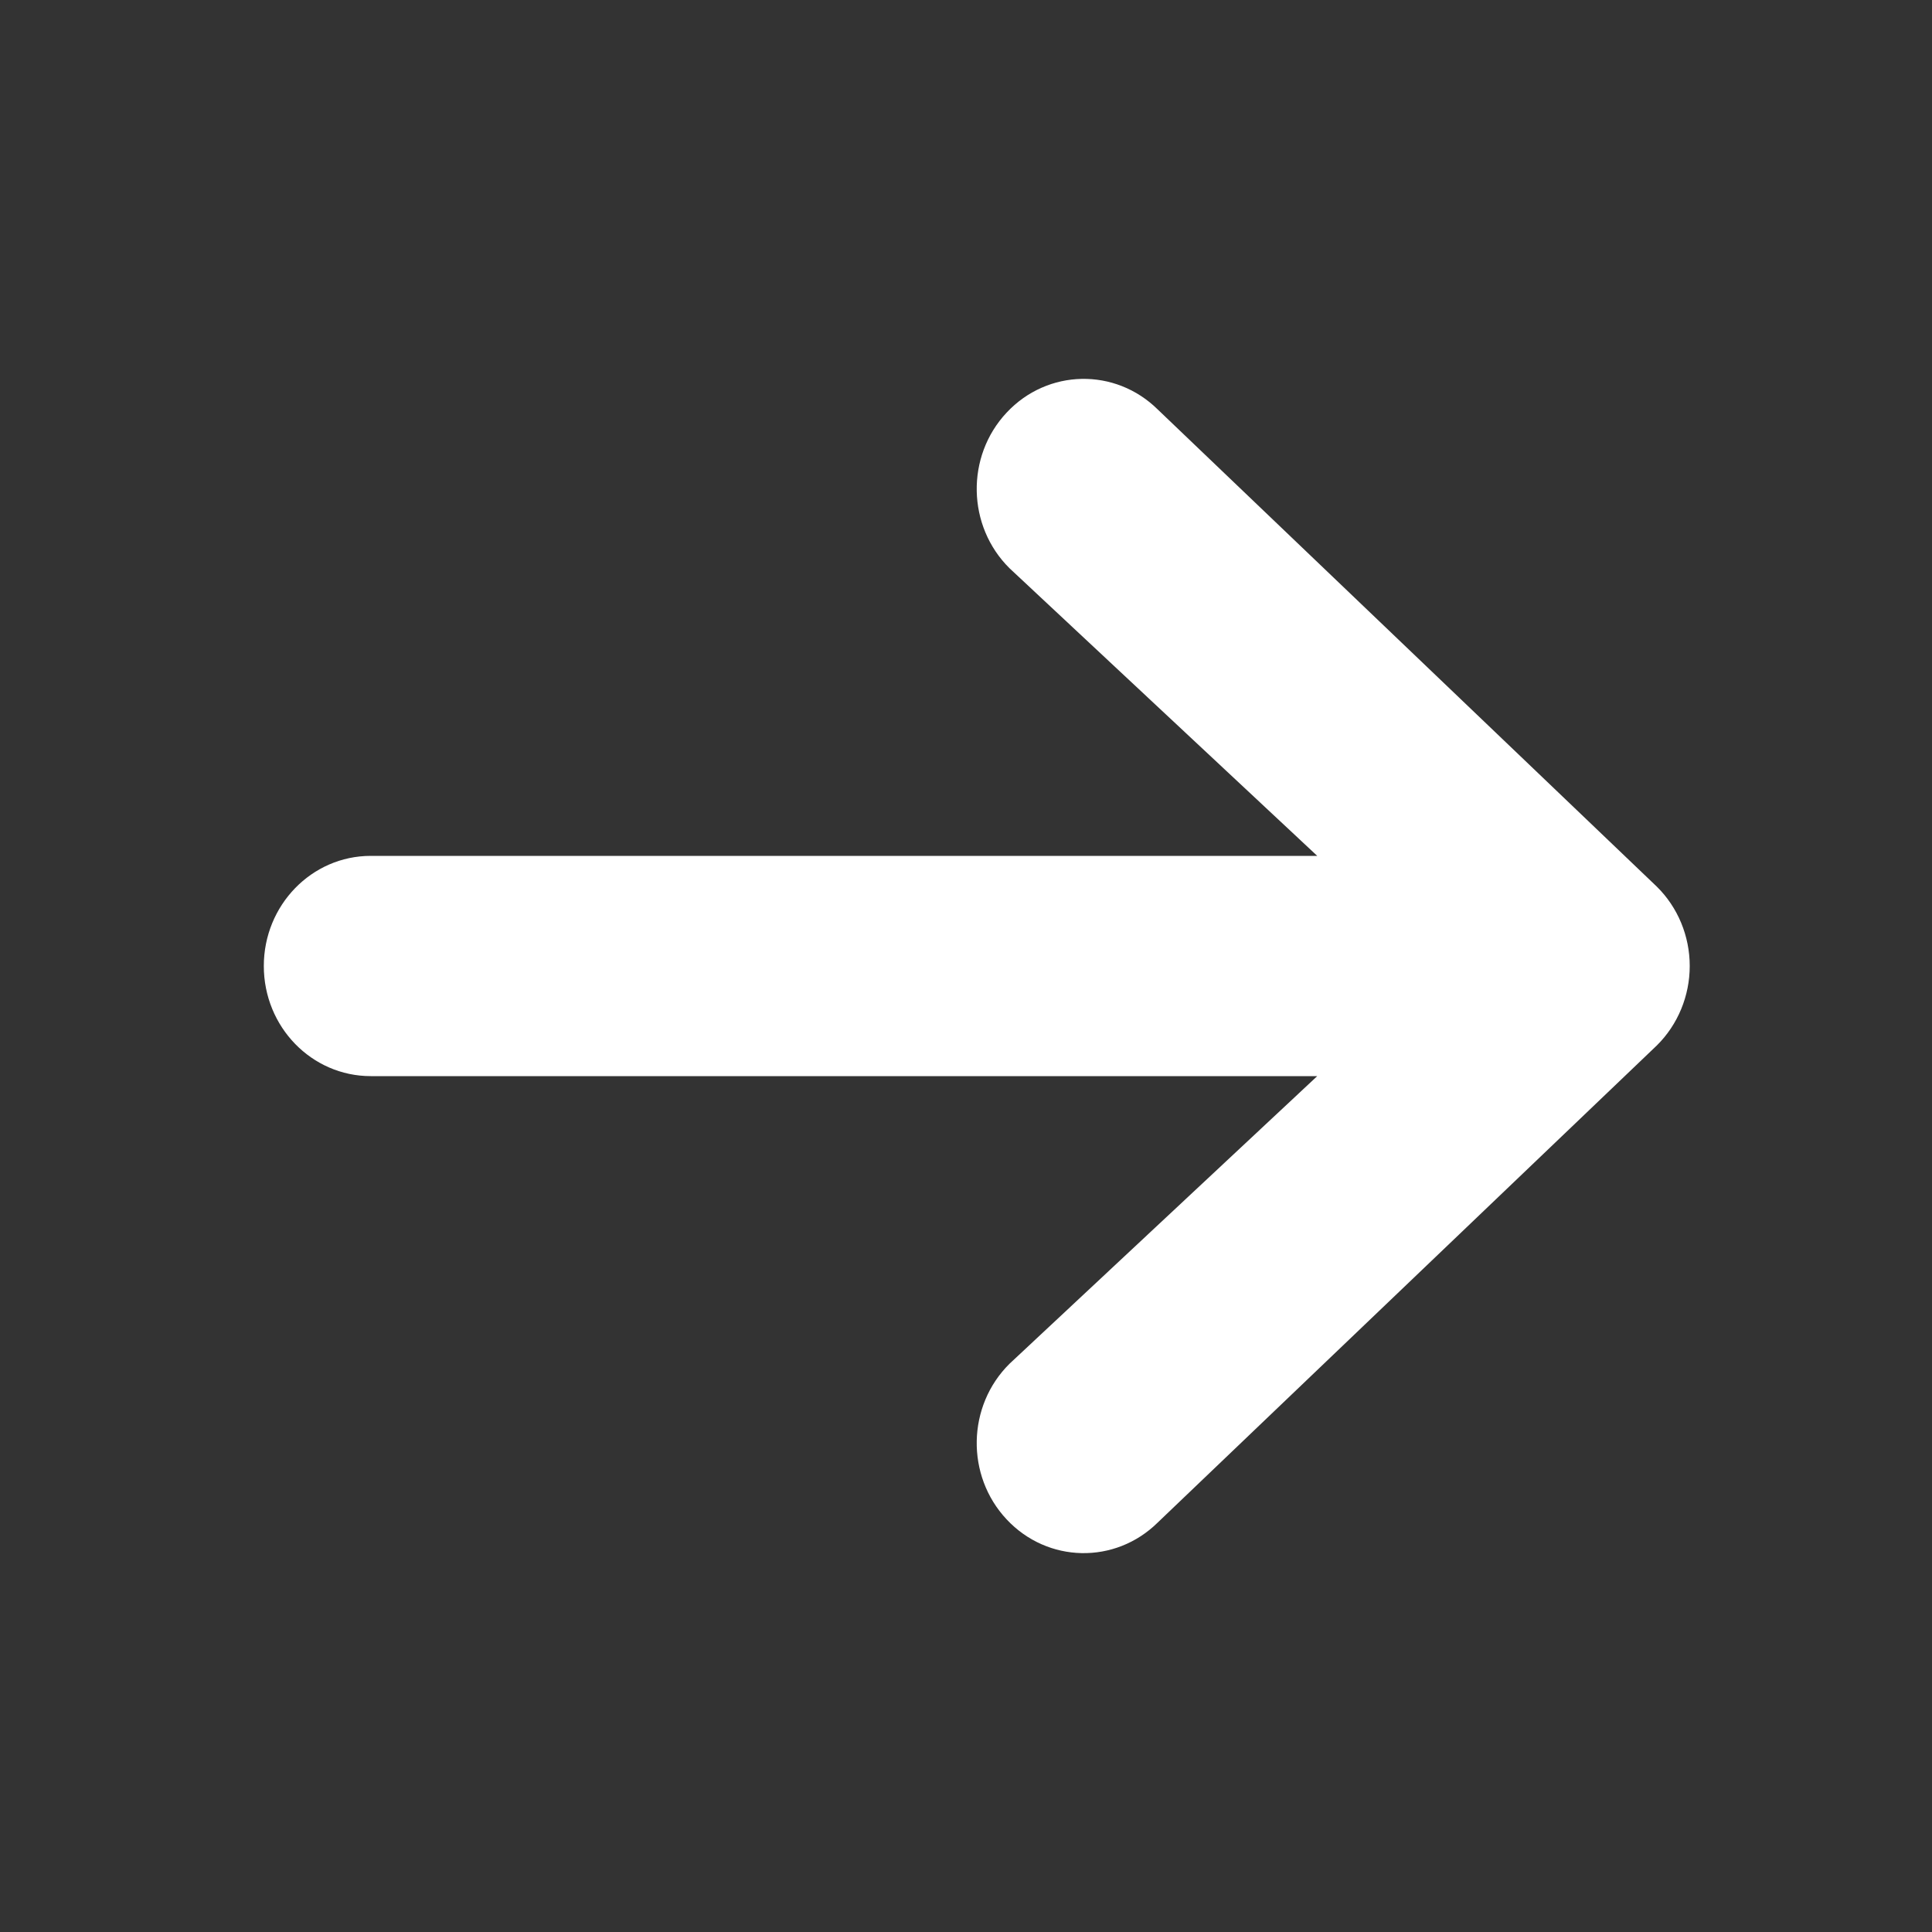 <svg width="20" height="20" viewBox="0 0 20 20" fill="none" xmlns="http://www.w3.org/2000/svg">
<rect x="0" y="0" width="20" height="20" fill="#333333" stroke="none"/>
<path fill-rule="evenodd" clip-rule="evenodd" d="M2.731 10C2.731 10.63 3.226 11.14 3.838 11.14L13.636 11.14L10.451 14.117C10.01 14.553 9.996 15.275 10.42 15.728C10.844 16.182 11.545 16.196 11.986 15.76L17.152 10.822C17.369 10.607 17.492 10.31 17.492 10C17.492 9.69 17.369 9.393 17.152 9.179L11.986 4.24C11.545 3.804 10.844 3.818 10.42 4.272C9.996 4.725 10.01 5.447 10.451 5.883L13.636 8.86L3.838 8.86C3.226 8.86 2.731 9.371 2.731 10Z" fill="white"/>
</svg>

